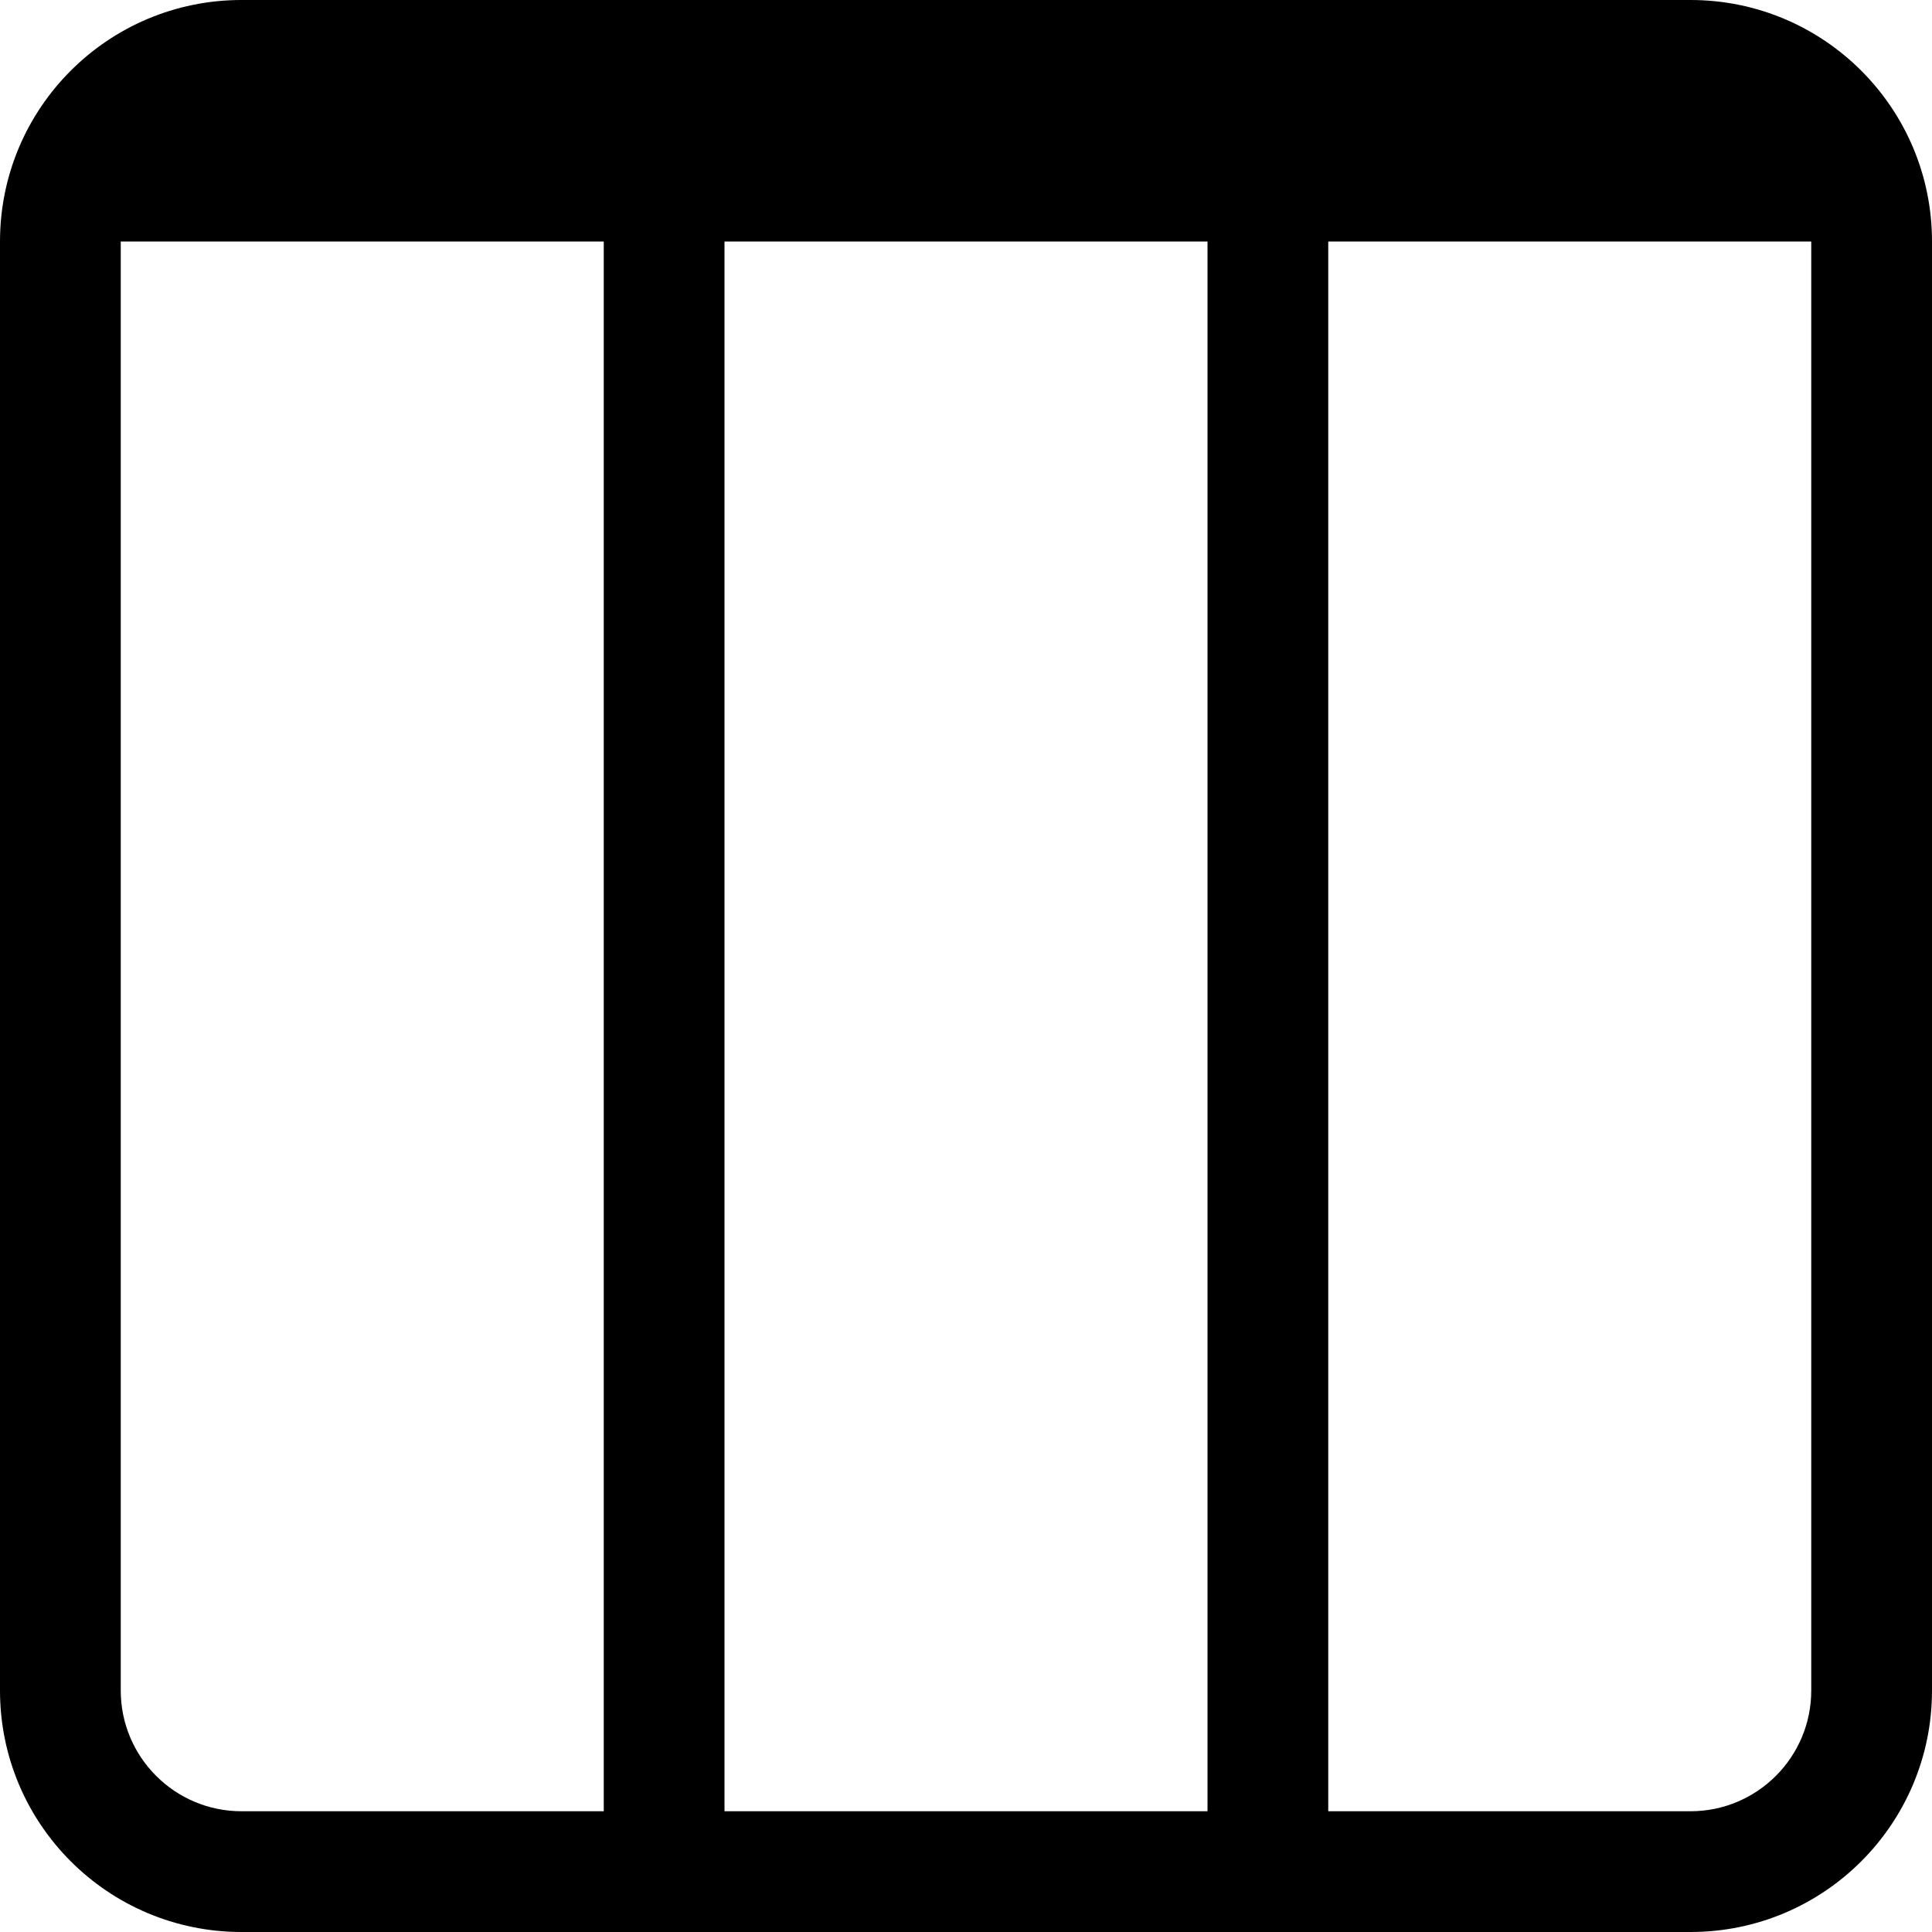 <?xml version="1.0" encoding="UTF-8"?>
<svg width="16px" height="16px" viewBox="0 0 16 16" version="1.1" xmlns="http://www.w3.org/2000/svg" xmlns:xlink="http://www.w3.org/1999/xlink">
    <g>
        <g transform="translate(-317, -808)" fill-rule="nonzero">
            <path d="M328,810 L328,823 L327,823 L327,810 L323,810 L323,823 L322,823 L322,810 L318,810 L318,822 C318,822.552 318.448,823 319,823 L331,823 C331.552,823 332,822.552 332,822 L332,810 L328,810 Z M319,808 L331,808 C332.105,808 333,808.895 333,810 L333,822 C333,823.105 332.105,824 331,824 L319,824 C317.895,824 317,823.105 317,822 L317,810 C317,808.895 317.895,808 319,808 Z"></path>
        </g>
    </g>
</svg>